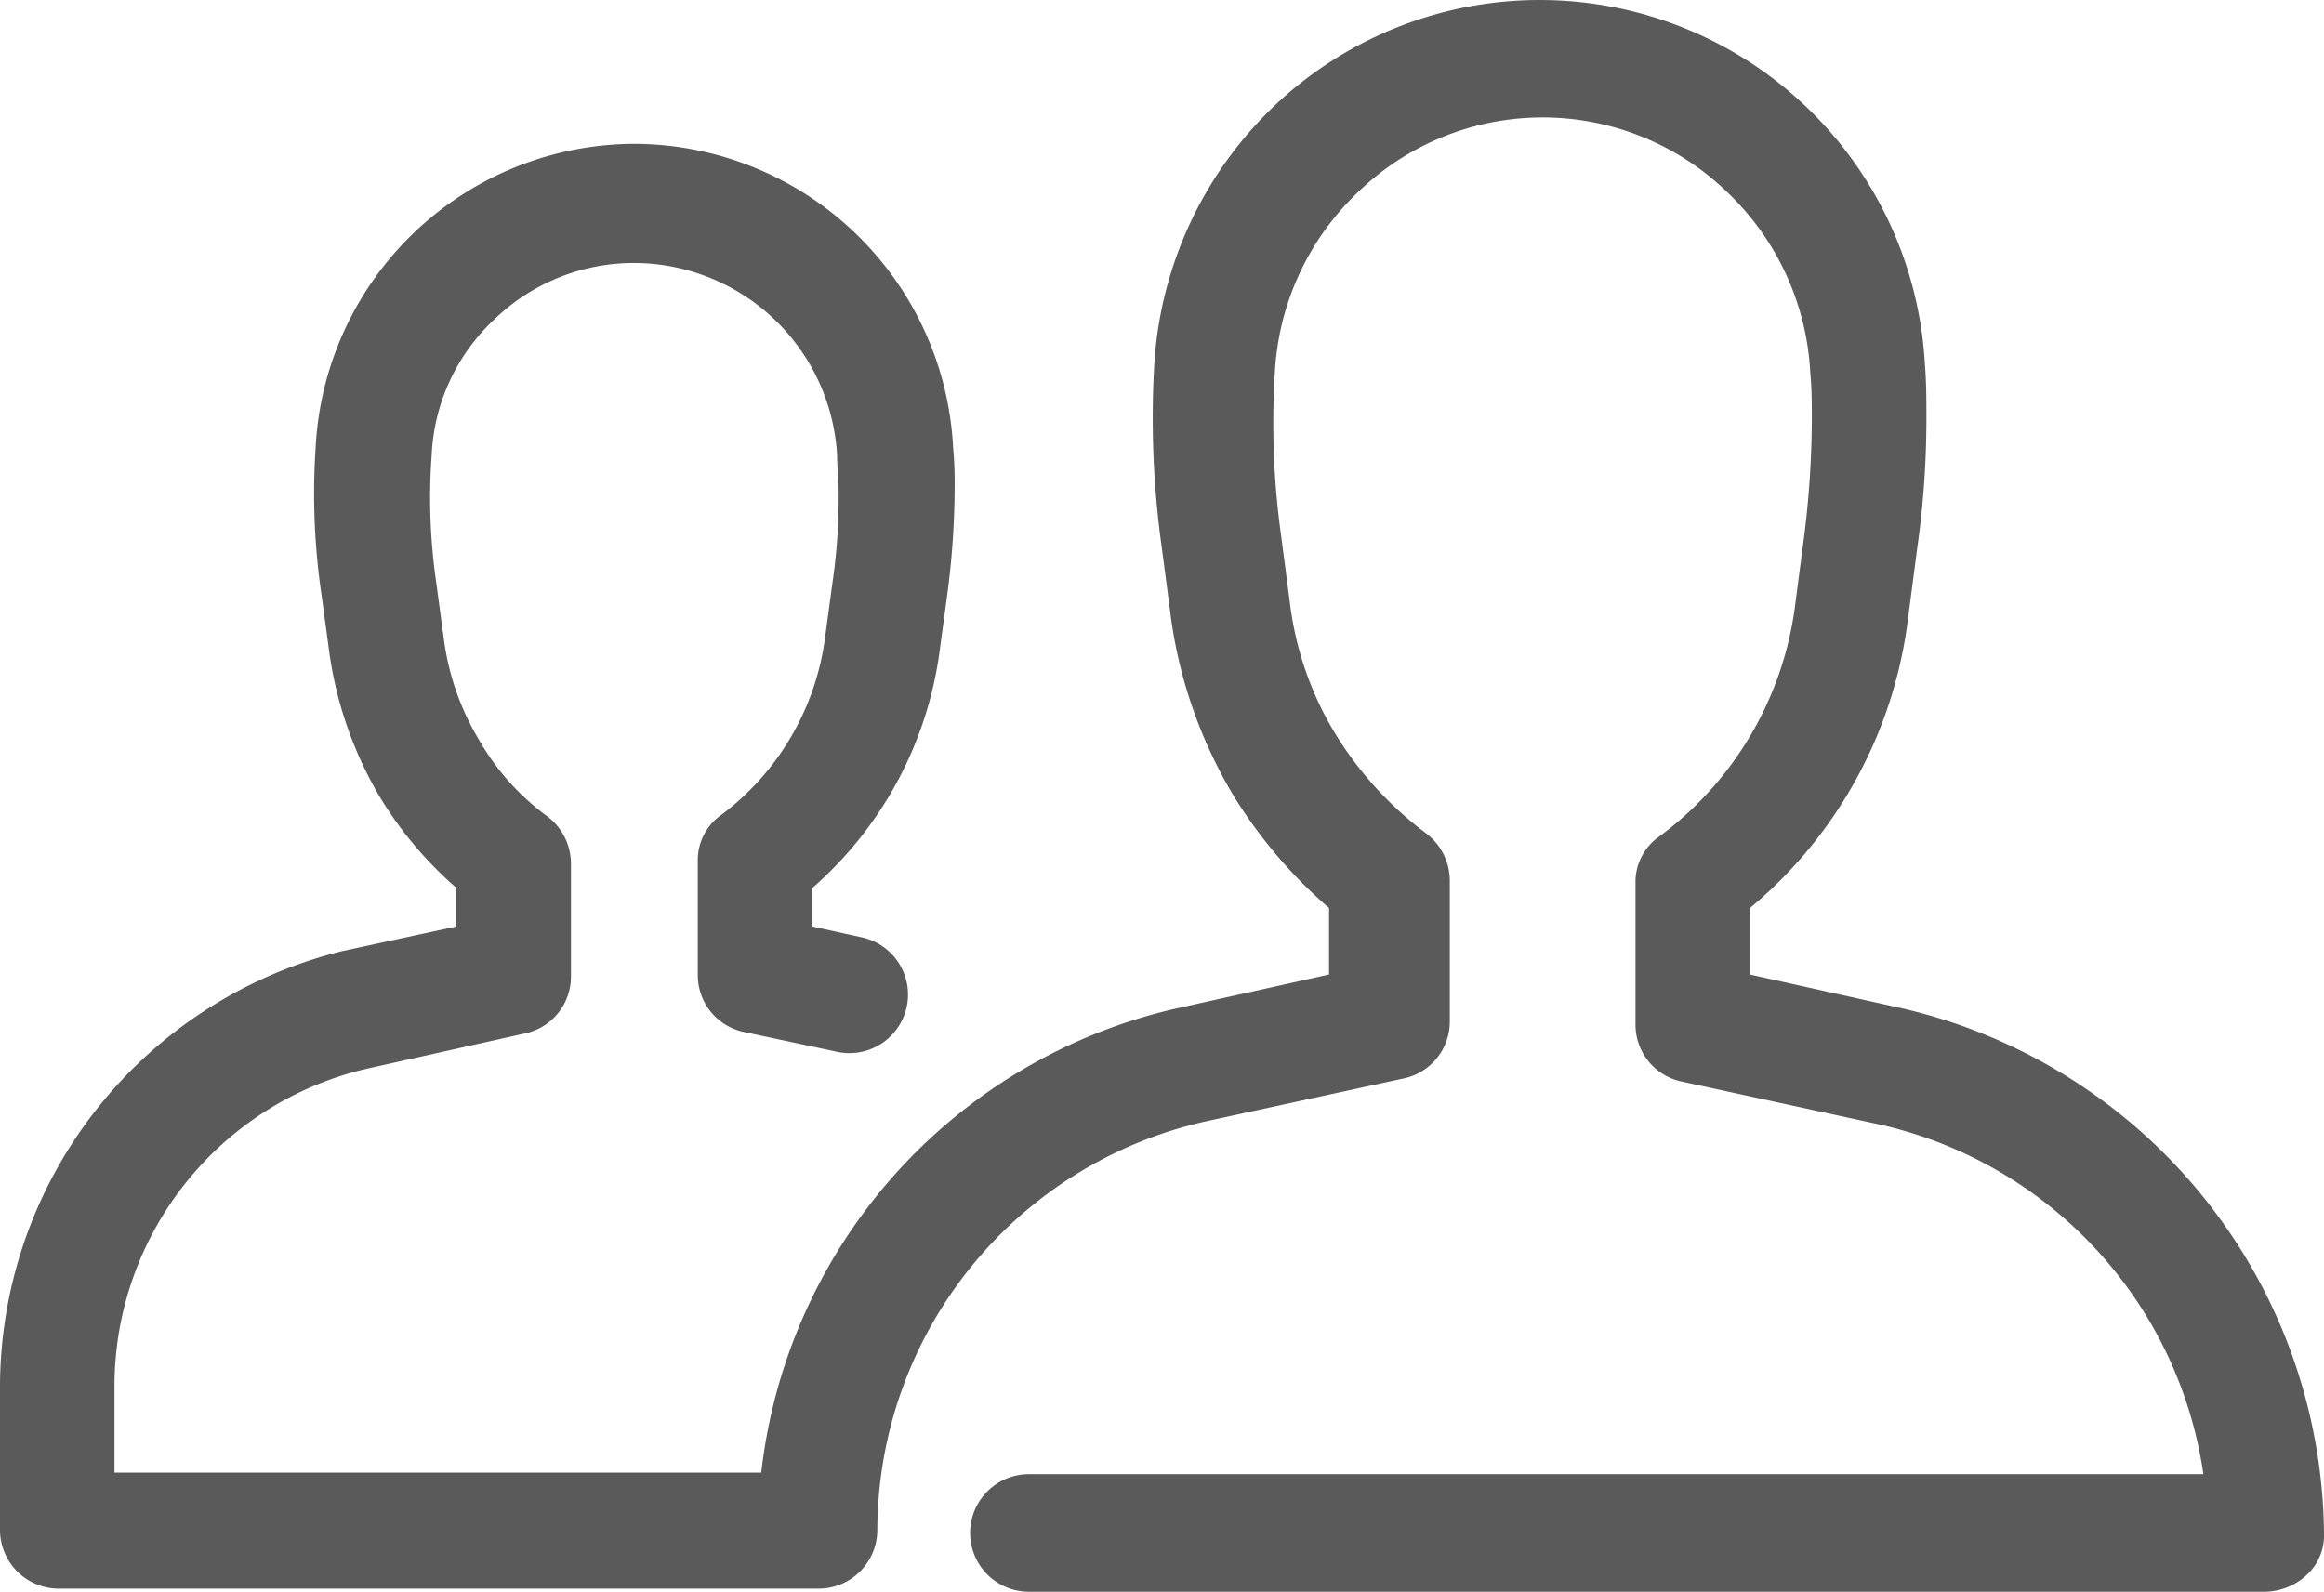 <svg xmlns="http://www.w3.org/2000/svg" width="80" height="54.807" viewBox="0 0 80 54.807"><defs><style>.a{fill:#5a5a5a;}</style></defs><g transform="translate(-25 -48.6)"><path class="a" d="M90.513,83.327,85.24,82.155v-2.29a15.411,15.411,0,0,0,5.433-9.907l.32-2.45a31.786,31.786,0,0,0,.32-4.527c0-.586,0-1.225-.053-1.864a13.278,13.278,0,0,0-22.37-8.895,13.431,13.431,0,0,0-4.154,8.895A32.12,32.12,0,0,0,65,67.508l.32,2.45a16.3,16.3,0,0,0,2.13,6.019,16.6,16.6,0,0,0,3.3,3.888v2.29l-5.273,1.172A18.532,18.532,0,0,0,51.205,99.306H28.941V96.27A11.222,11.222,0,0,1,37.623,85.4l5.486-1.225a2,2,0,0,0,1.545-1.971V78.32a2.044,2.044,0,0,0-.8-1.6,8.446,8.446,0,0,1-2.344-2.61,8.993,8.993,0,0,1-1.225-3.462L40.02,68.68a20.361,20.361,0,0,1-.16-4.421,6.818,6.818,0,0,1,2.184-4.687,6.9,6.9,0,0,1,4.794-1.917h0a7.015,7.015,0,0,1,6.977,6.6c0,.426.053.852.053,1.278a20.314,20.314,0,0,1-.213,3.142l-.266,1.971a9.107,9.107,0,0,1-3.569,6.019,1.9,1.9,0,0,0-.8,1.6v3.888a2,2,0,0,0,1.545,1.971l3.249.692a2.016,2.016,0,0,0,.852-3.941l-1.7-.373V79.173A13.14,13.14,0,0,0,57.33,71.13l.266-1.971a28.427,28.427,0,0,0,.266-3.675,13.953,13.953,0,0,0-.053-1.491A11.02,11.02,0,0,0,46.838,53.553h0A11.02,11.02,0,0,0,35.866,63.993a23.994,23.994,0,0,0,.213,5.166l.266,1.971A13.448,13.448,0,0,0,38.1,76.083a13.183,13.183,0,0,0,2.61,3.089V80.5l-3.941.852A15.481,15.481,0,0,0,25,96.217v5.06a2.023,2.023,0,0,0,2.024,2.024H53.176a2.023,2.023,0,0,0,2.024-2.024A14.467,14.467,0,0,1,66.491,87.215l6.871-1.491a2,2,0,0,0,1.545-1.971V78.906a2.044,2.044,0,0,0-.8-1.6,12.358,12.358,0,0,1-3.089-3.356,11.3,11.3,0,0,1-1.6-4.474l-.32-2.45a28.094,28.094,0,0,1-.213-5.593A9.236,9.236,0,0,1,71.764,55.2a9.135,9.135,0,0,1,12.676,0,9.236,9.236,0,0,1,2.876,6.232c.053.533.053,1.065.053,1.651a32.813,32.813,0,0,1-.266,3.995l-.32,2.45A11.75,11.75,0,0,1,82.1,77.415a1.9,1.9,0,0,0-.8,1.6V83.86a2,2,0,0,0,1.545,1.971l6.871,1.491a14.477,14.477,0,0,1,11.132,12.037H60.419a2.024,2.024,0,1,0,0,4.048h42.557a2.157,2.157,0,0,0,1.438-.586,1.852,1.852,0,0,0,.586-1.438A18.75,18.75,0,0,0,90.513,83.327Z" transform="translate(0 0)"/></g></svg>